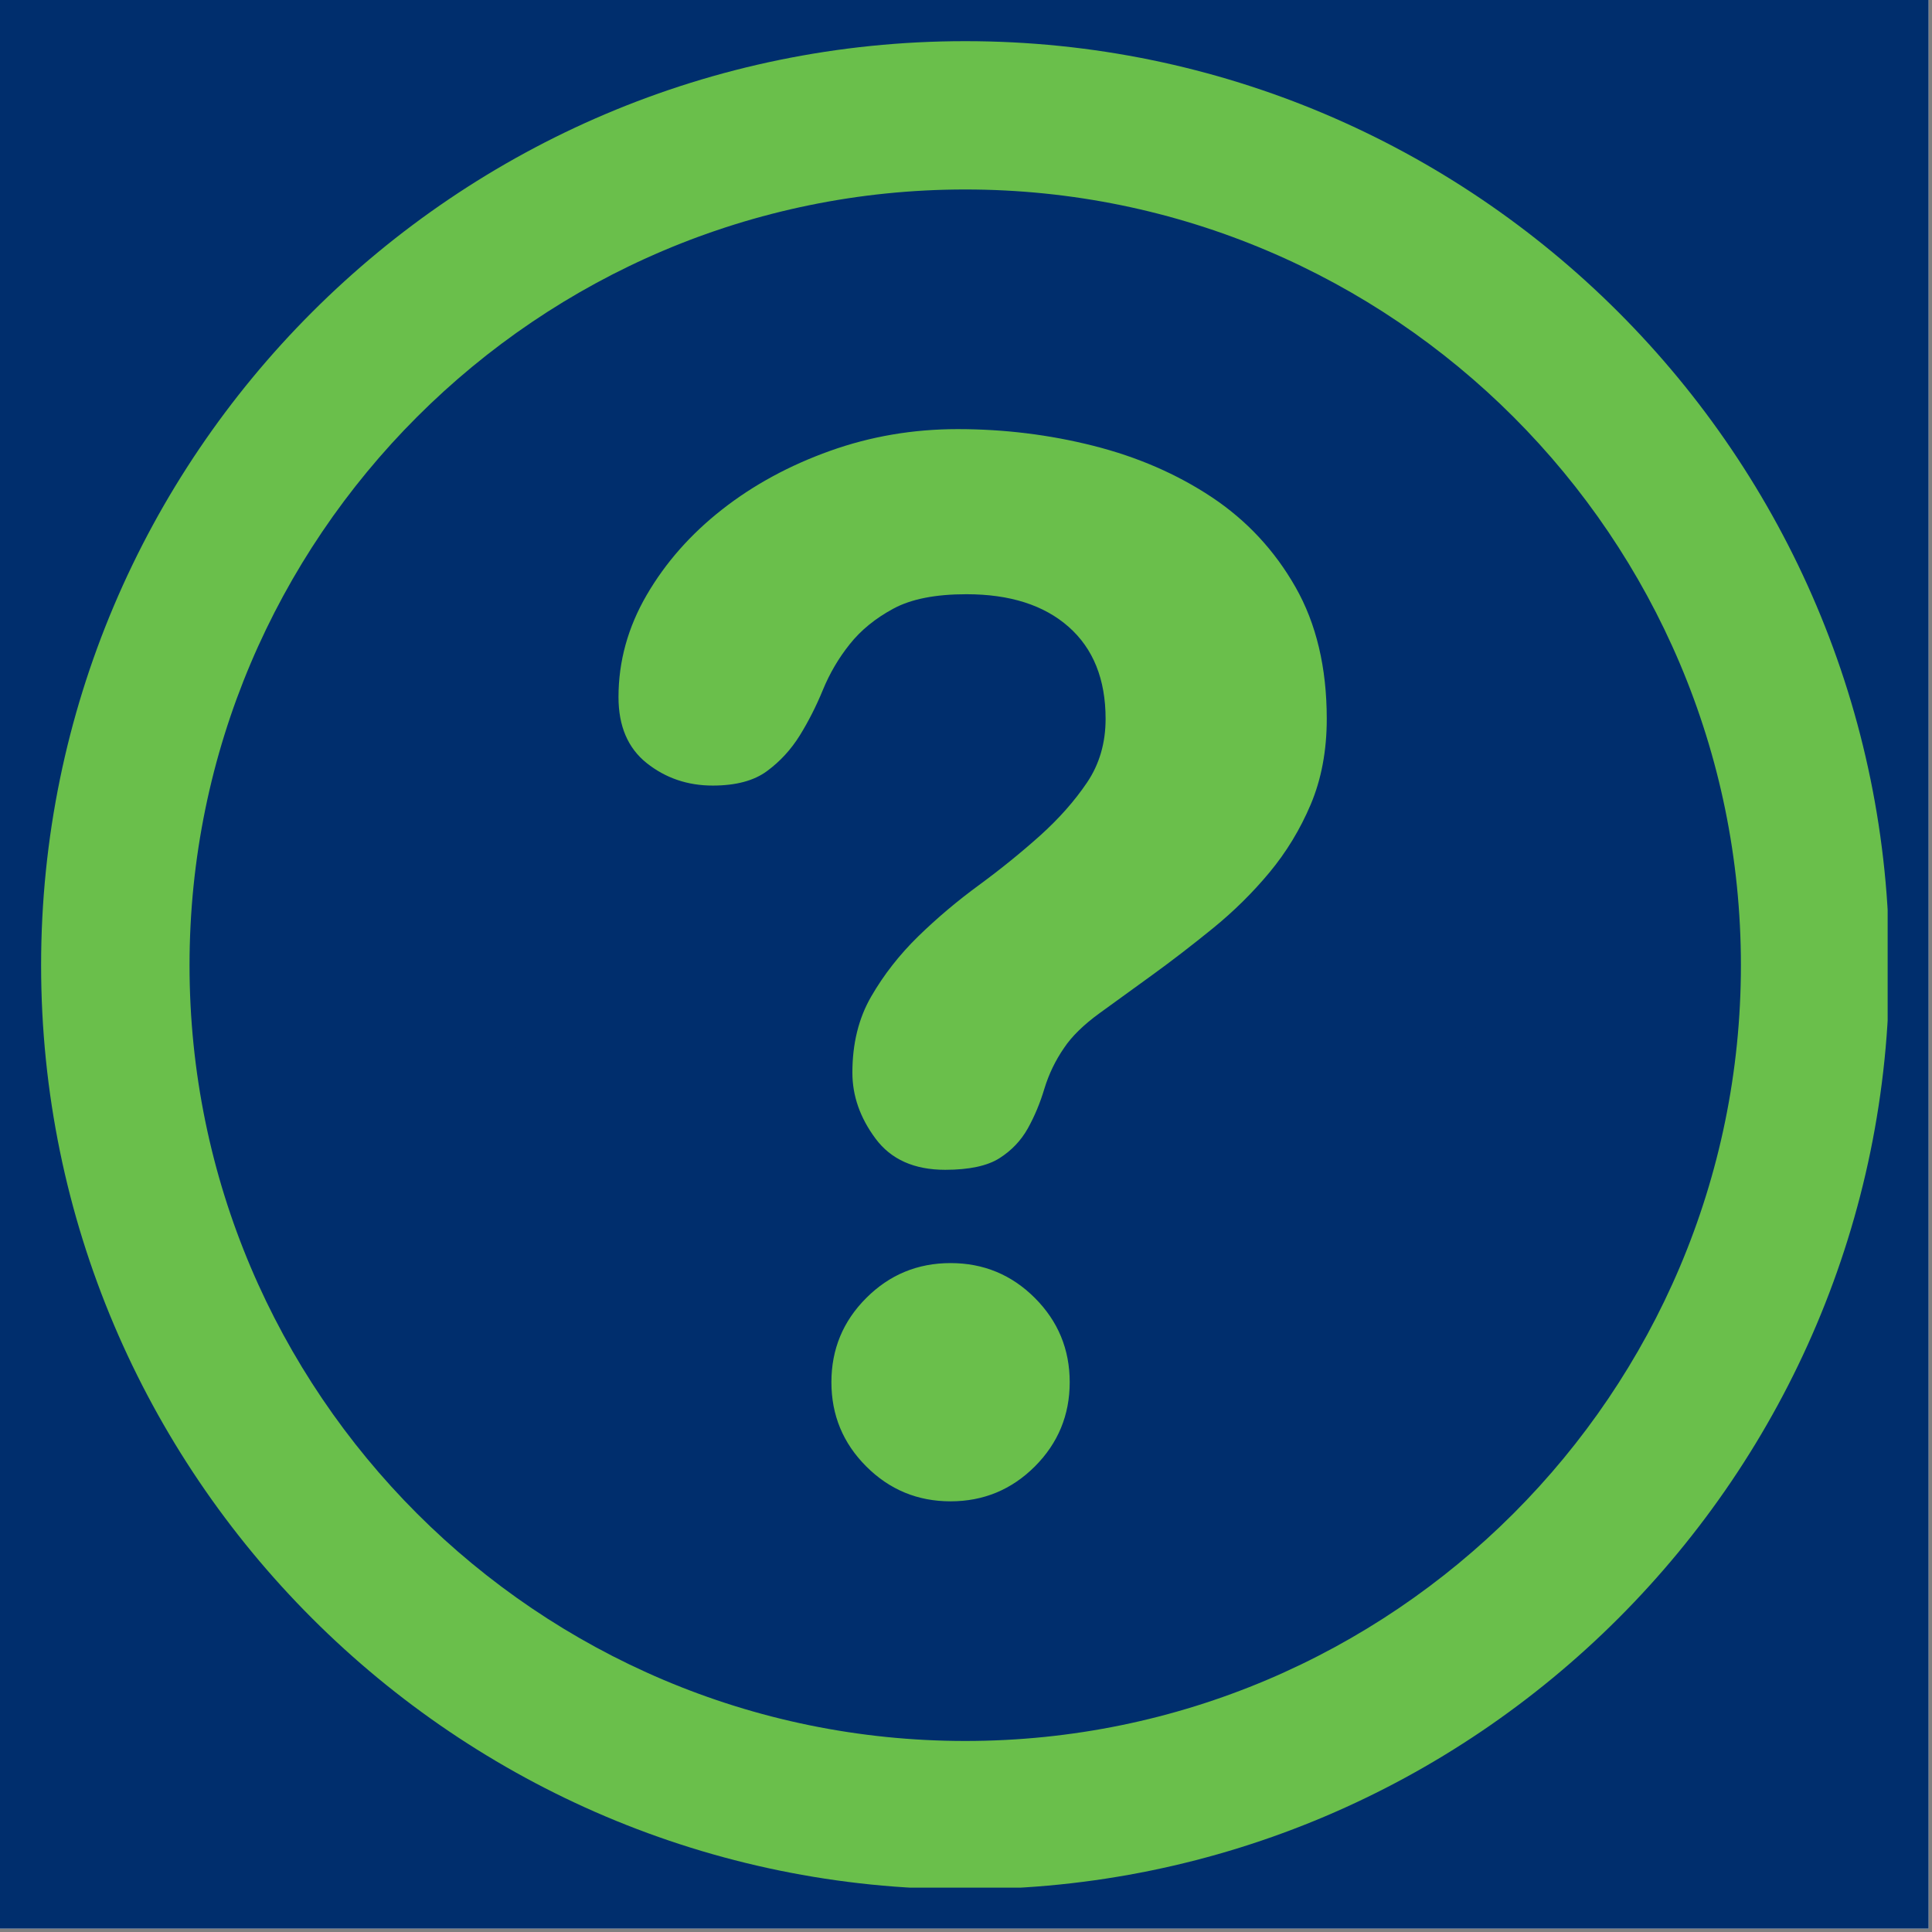 <svg version="1.2" preserveAspectRatio="xMidYMid meet" height="189" viewBox="0 0 141.75 141.75" zoomAndPan="magnify" width="189" xmlns:xlink="http://www.w3.org/1999/xlink" xmlns="http://www.w3.org/2000/svg"><rect x="0" y="0" width="141.75" height="141.75" fill="#808080" stroke="none"/><defs><clipPath id="10bda0ce57"><path d="M 0 0 L 141.5 0 L 141.5 141.5 L 0 141.5 Z M 0 0"></path></clipPath><clipPath id="8f36f336c3"><path d="M 3 3 L 138.496 3 L 138.496 138.496 L 3 138.496 Z M 3 3"></path></clipPath></defs><g id="3ccb6062ee"><g clip-path="url(#10bda0ce57)" clip-rule="nonzero"><path d="M 0 0 L 141.5 0 L 141.5 141.5 L 0 141.5 Z M 0 0" style="stroke:none;fill-rule:nonzero;fill:#ffffff;fill-opacity:1;"></path><path d="M 0 0 L 141.52 0 L 141.52 141.52 L 0 141.52 Z M 0 0" style="stroke:none;fill-rule:nonzero;fill:#002e6d;fill-opacity:1;"></path></g><g style="fill:#002e6d;fill-opacity:1;"><g transform="translate(30.931, 79.903)"><path d="M 9.766 0.391 C 8.43 0.391 7.258 0.176 6.25 -0.25 C 5.238 -0.676 4.383 -1.27 3.688 -2.031 C 3 -2.801 2.484 -3.711 2.141 -4.766 C 1.797 -5.828 1.625 -6.992 1.625 -8.266 C 1.625 -9.547 1.812 -10.719 2.188 -11.781 C 2.562 -12.844 3.086 -13.766 3.766 -14.547 C 4.453 -15.328 5.289 -15.93 6.281 -16.359 C 7.27 -16.797 8.367 -17.016 9.578 -17.016 C 10.328 -17.016 11.07 -16.953 11.812 -16.828 C 12.562 -16.703 13.273 -16.5 13.953 -16.219 L 13.281 -13.703 C 12.832 -13.91 12.316 -14.078 11.734 -14.203 C 11.148 -14.336 10.531 -14.406 9.875 -14.406 C 8.207 -14.406 6.93 -13.883 6.047 -12.844 C 5.172 -11.801 4.734 -10.273 4.734 -8.266 C 4.734 -7.379 4.832 -6.562 5.031 -5.812 C 5.227 -5.062 5.547 -4.422 5.984 -3.891 C 6.422 -3.359 6.977 -2.945 7.656 -2.656 C 8.344 -2.375 9.176 -2.234 10.156 -2.234 C 10.945 -2.234 11.66 -2.305 12.297 -2.453 C 12.93 -2.609 13.43 -2.77 13.797 -2.938 L 14.219 -0.453 C 14.039 -0.336 13.789 -0.234 13.469 -0.141 C 13.156 -0.047 12.797 0.035 12.391 0.109 C 11.984 0.18 11.551 0.242 11.094 0.297 C 10.633 0.359 10.191 0.391 9.766 0.391 Z M 9.766 0.391" style="stroke:none"></path></g></g><g style="fill:#002e6d;fill-opacity:1;"><g transform="translate(45.367, 79.903)"><path d="M 17.219 -8.297 C 17.219 -6.984 17.023 -5.789 16.641 -4.719 C 16.254 -3.656 15.711 -2.738 15.016 -1.969 C 14.328 -1.207 13.504 -0.617 12.547 -0.203 C 11.586 0.211 10.547 0.422 9.422 0.422 C 8.297 0.422 7.254 0.211 6.297 -0.203 C 5.336 -0.617 4.508 -1.207 3.812 -1.969 C 3.125 -2.738 2.586 -3.656 2.203 -4.719 C 1.816 -5.789 1.625 -6.984 1.625 -8.297 C 1.625 -9.598 1.816 -10.785 2.203 -11.859 C 2.586 -12.941 3.125 -13.863 3.812 -14.625 C 4.508 -15.395 5.336 -15.984 6.297 -16.391 C 7.254 -16.805 8.297 -17.016 9.422 -17.016 C 10.547 -17.016 11.586 -16.805 12.547 -16.391 C 13.504 -15.984 14.328 -15.395 15.016 -14.625 C 15.711 -13.863 16.254 -12.941 16.641 -11.859 C 17.023 -10.785 17.219 -9.598 17.219 -8.297 Z M 14.109 -8.297 C 14.109 -10.172 13.688 -11.656 12.844 -12.75 C 12.008 -13.852 10.867 -14.406 9.422 -14.406 C 7.973 -14.406 6.828 -13.852 5.984 -12.75 C 5.148 -11.656 4.734 -10.172 4.734 -8.297 C 4.734 -6.43 5.148 -4.945 5.984 -3.844 C 6.828 -2.75 7.973 -2.203 9.422 -2.203 C 10.867 -2.203 12.008 -2.75 12.844 -3.844 C 13.688 -4.945 14.109 -6.43 14.109 -8.297 Z M 14.109 -8.297" style="stroke:none"></path></g></g><g style="fill:#002e6d;fill-opacity:1;"><g transform="translate(64.212, 79.903)"><path d="M 2.562 -16.125 C 3.238 -16.301 4.133 -16.484 5.25 -16.672 C 6.375 -16.859 7.672 -16.953 9.141 -16.953 C 10.203 -16.953 11.094 -16.805 11.812 -16.516 C 12.539 -16.234 13.148 -15.816 13.641 -15.266 C 13.785 -15.367 14.016 -15.516 14.328 -15.703 C 14.648 -15.898 15.047 -16.086 15.516 -16.266 C 15.984 -16.453 16.504 -16.613 17.078 -16.75 C 17.66 -16.883 18.281 -16.953 18.938 -16.953 C 20.219 -16.953 21.258 -16.766 22.062 -16.391 C 22.875 -16.023 23.508 -15.5 23.969 -14.812 C 24.426 -14.133 24.734 -13.328 24.891 -12.391 C 25.055 -11.453 25.141 -10.43 25.141 -9.328 L 25.141 0 L 22.172 0 L 22.172 -8.688 C 22.172 -9.664 22.117 -10.504 22.016 -11.203 C 21.922 -11.91 21.738 -12.5 21.469 -12.969 C 21.207 -13.438 20.848 -13.781 20.391 -14 C 19.93 -14.227 19.344 -14.344 18.625 -14.344 C 17.625 -14.344 16.797 -14.207 16.141 -13.938 C 15.492 -13.676 15.051 -13.438 14.812 -13.219 C 14.988 -12.664 15.117 -12.055 15.203 -11.391 C 15.285 -10.734 15.328 -10.047 15.328 -9.328 L 15.328 0 L 12.359 0 L 12.359 -8.688 C 12.359 -9.664 12.305 -10.504 12.203 -11.203 C 12.098 -11.91 11.91 -12.5 11.641 -12.969 C 11.367 -13.438 11.004 -13.781 10.547 -14 C 10.098 -14.227 9.52 -14.344 8.812 -14.344 C 8.52 -14.344 8.203 -14.332 7.859 -14.312 C 7.516 -14.289 7.188 -14.266 6.875 -14.234 C 6.57 -14.203 6.289 -14.16 6.031 -14.109 C 5.781 -14.066 5.613 -14.035 5.531 -14.016 L 5.531 0 L 2.562 0 Z M 2.562 -16.125" style="stroke:none"></path></g></g><g style="fill:#002e6d;fill-opacity:1;"><g transform="translate(91.712, 79.903)"><path d="M 17.219 -8.297 C 17.219 -6.984 17.023 -5.789 16.641 -4.719 C 16.254 -3.656 15.711 -2.738 15.016 -1.969 C 14.328 -1.207 13.504 -0.617 12.547 -0.203 C 11.586 0.211 10.547 0.422 9.422 0.422 C 8.297 0.422 7.254 0.211 6.297 -0.203 C 5.336 -0.617 4.508 -1.207 3.812 -1.969 C 3.125 -2.738 2.586 -3.656 2.203 -4.719 C 1.816 -5.789 1.625 -6.984 1.625 -8.297 C 1.625 -9.598 1.816 -10.785 2.203 -11.859 C 2.586 -12.941 3.125 -13.863 3.812 -14.625 C 4.508 -15.395 5.336 -15.984 6.297 -16.391 C 7.254 -16.805 8.297 -17.016 9.422 -17.016 C 10.547 -17.016 11.586 -16.805 12.547 -16.391 C 13.504 -15.984 14.328 -15.395 15.016 -14.625 C 15.711 -13.863 16.254 -12.941 16.641 -11.859 C 17.023 -10.785 17.219 -9.598 17.219 -8.297 Z M 14.109 -8.297 C 14.109 -10.172 13.688 -11.656 12.844 -12.75 C 12.008 -13.852 10.867 -14.406 9.422 -14.406 C 7.973 -14.406 6.828 -13.852 5.984 -12.75 C 5.148 -11.656 4.734 -10.172 4.734 -8.297 C 4.734 -6.43 5.148 -4.945 5.984 -3.844 C 6.828 -2.75 7.973 -2.203 9.422 -2.203 C 10.867 -2.203 12.008 -2.75 12.844 -3.844 C 13.688 -4.945 14.109 -6.43 14.109 -8.297 Z M 14.109 -8.297" style="stroke:none"></path></g></g><g clip-path="url(#8f36f336c3)" clip-rule="nonzero"><path d="M 70.82 3.02 C 33.434 3.02 3.016 33.434 3.016 70.82 C 3.016 108.203 33.434 138.617 70.82 138.617 C 108.207 138.617 138.617 108.203 138.617 70.82 C 138.617 33.434 108.207 3.02 70.82 3.02 M 70.82 127.734 C 39.438 127.734 13.906 102.203 13.906 70.82 C 13.906 39.434 39.438 13.902 70.82 13.902 C 102.203 13.902 127.73 39.434 127.73 70.82 C 127.73 102.203 102.203 127.734 70.82 127.734 M 69.742 92.672 C 67.324 92.672 65.262 93.527 63.559 95.23 C 61.852 96.934 61 98.996 61 101.41 C 61 103.828 61.852 105.887 63.559 107.594 C 65.262 109.297 67.324 110.152 69.742 110.152 C 72.156 110.152 74.219 109.297 75.926 107.594 C 77.629 105.887 78.484 103.828 78.484 101.41 C 78.484 98.996 77.629 96.934 75.926 95.23 C 74.223 93.527 72.16 92.672 69.742 92.672 M 88.906 36.477 C 86.344 34.777 83.449 33.523 80.219 32.707 C 76.988 31.891 73.668 31.484 70.266 31.484 C 67.008 31.484 63.887 32.012 60.906 33.078 C 57.93 34.141 55.285 35.574 52.984 37.379 C 50.676 39.188 48.832 41.277 47.449 43.652 C 46.07 46.023 45.379 48.52 45.379 51.145 C 45.379 53.273 46.066 54.887 47.449 55.988 C 48.832 57.086 50.449 57.637 52.293 57.637 C 53.992 57.637 55.324 57.281 56.281 56.57 C 57.238 55.863 58.035 54.996 58.676 53.965 C 59.312 52.938 59.879 51.824 60.375 50.617 C 60.871 49.41 61.523 48.293 62.344 47.266 C 63.16 46.238 64.223 45.371 65.539 44.66 C 66.848 43.949 68.637 43.598 70.906 43.598 C 74.098 43.598 76.598 44.395 78.406 45.992 C 80.211 47.586 81.117 49.84 81.117 52.742 C 81.117 54.516 80.66 56.078 79.75 57.422 C 78.836 58.773 77.691 60.066 76.309 61.309 C 74.926 62.547 73.438 63.754 71.844 64.926 C 70.246 66.094 68.754 67.352 67.371 68.699 C 65.992 70.047 64.84 71.52 63.918 73.117 C 62.996 74.711 62.539 76.574 62.539 78.699 C 62.539 80.398 63.102 82.012 64.238 83.539 C 65.371 85.066 67.074 85.828 69.348 85.828 C 71.117 85.828 72.449 85.539 73.336 84.973 C 74.219 84.41 74.91 83.684 75.41 82.793 C 75.902 81.906 76.312 80.934 76.629 79.867 C 76.953 78.809 77.43 77.812 78.066 76.891 C 78.633 76.039 79.504 75.188 80.676 74.336 C 81.848 73.484 83.141 72.547 84.562 71.52 C 85.98 70.492 87.457 69.355 88.984 68.113 C 90.508 66.875 91.895 65.508 93.133 64.02 C 94.375 62.527 95.387 60.863 96.168 59.02 C 96.945 57.176 97.344 55.086 97.344 52.742 C 97.344 48.984 96.578 45.758 95.047 43.07 C 93.512 40.375 91.465 38.18 88.906 36.477" style="stroke:none;fill-rule:nonzero;fill:#6abf4b;fill-opacity:1;"></path></g></g></svg>